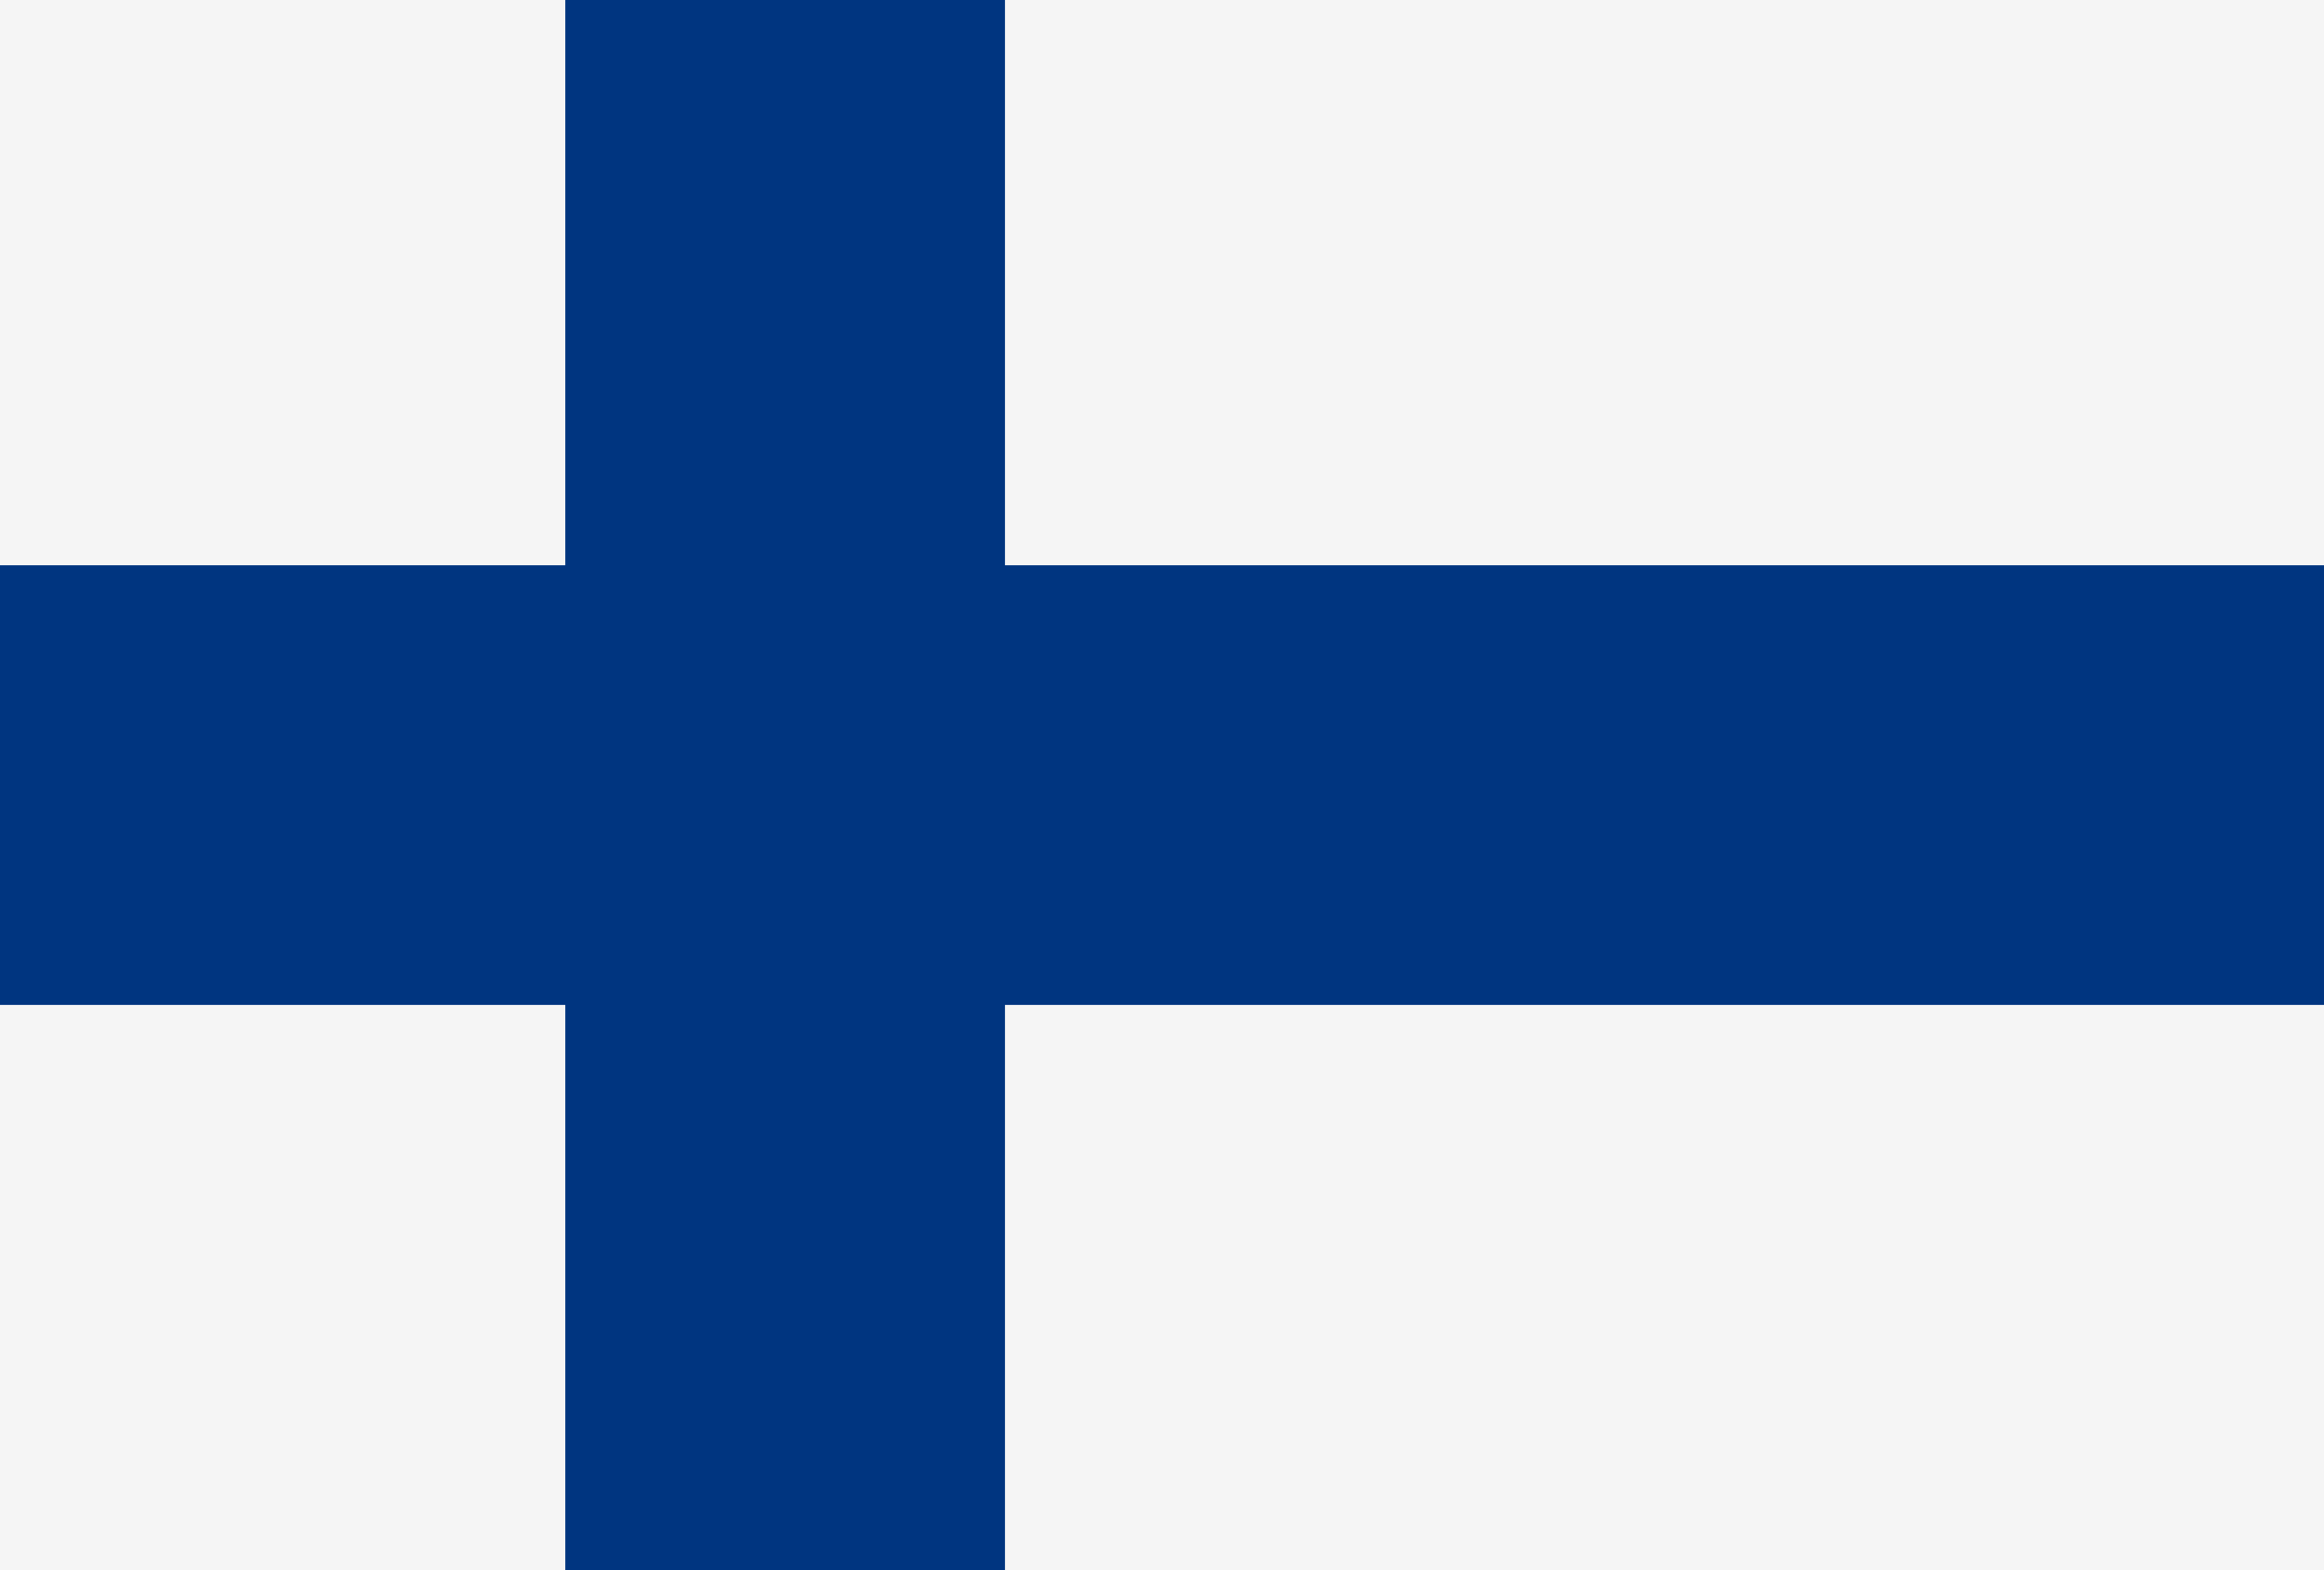 <svg xmlns="http://www.w3.org/2000/svg" fill="none" viewBox="0 0 37 25" height="25" width="37">
<rect x="0" y="0" width="37" height="25" fill="#808080" stroke="none"/>
<g clip-path="url(#clip0_1192_17085)">
<rect fill="#F5F5F5" height="25" width="37"></rect>
<rect fill="#003580" height="27" width="7" y="-1" x="9"></rect>
<rect fill="#003580" transform="rotate(90 38 9)" height="45" width="7" y="9" x="38"></rect>
</g>
<defs>
<clipPath id="clip0_1192_17085">
<rect fill="white" height="25" width="37"></rect>
</clipPath>
</defs>
</svg>
